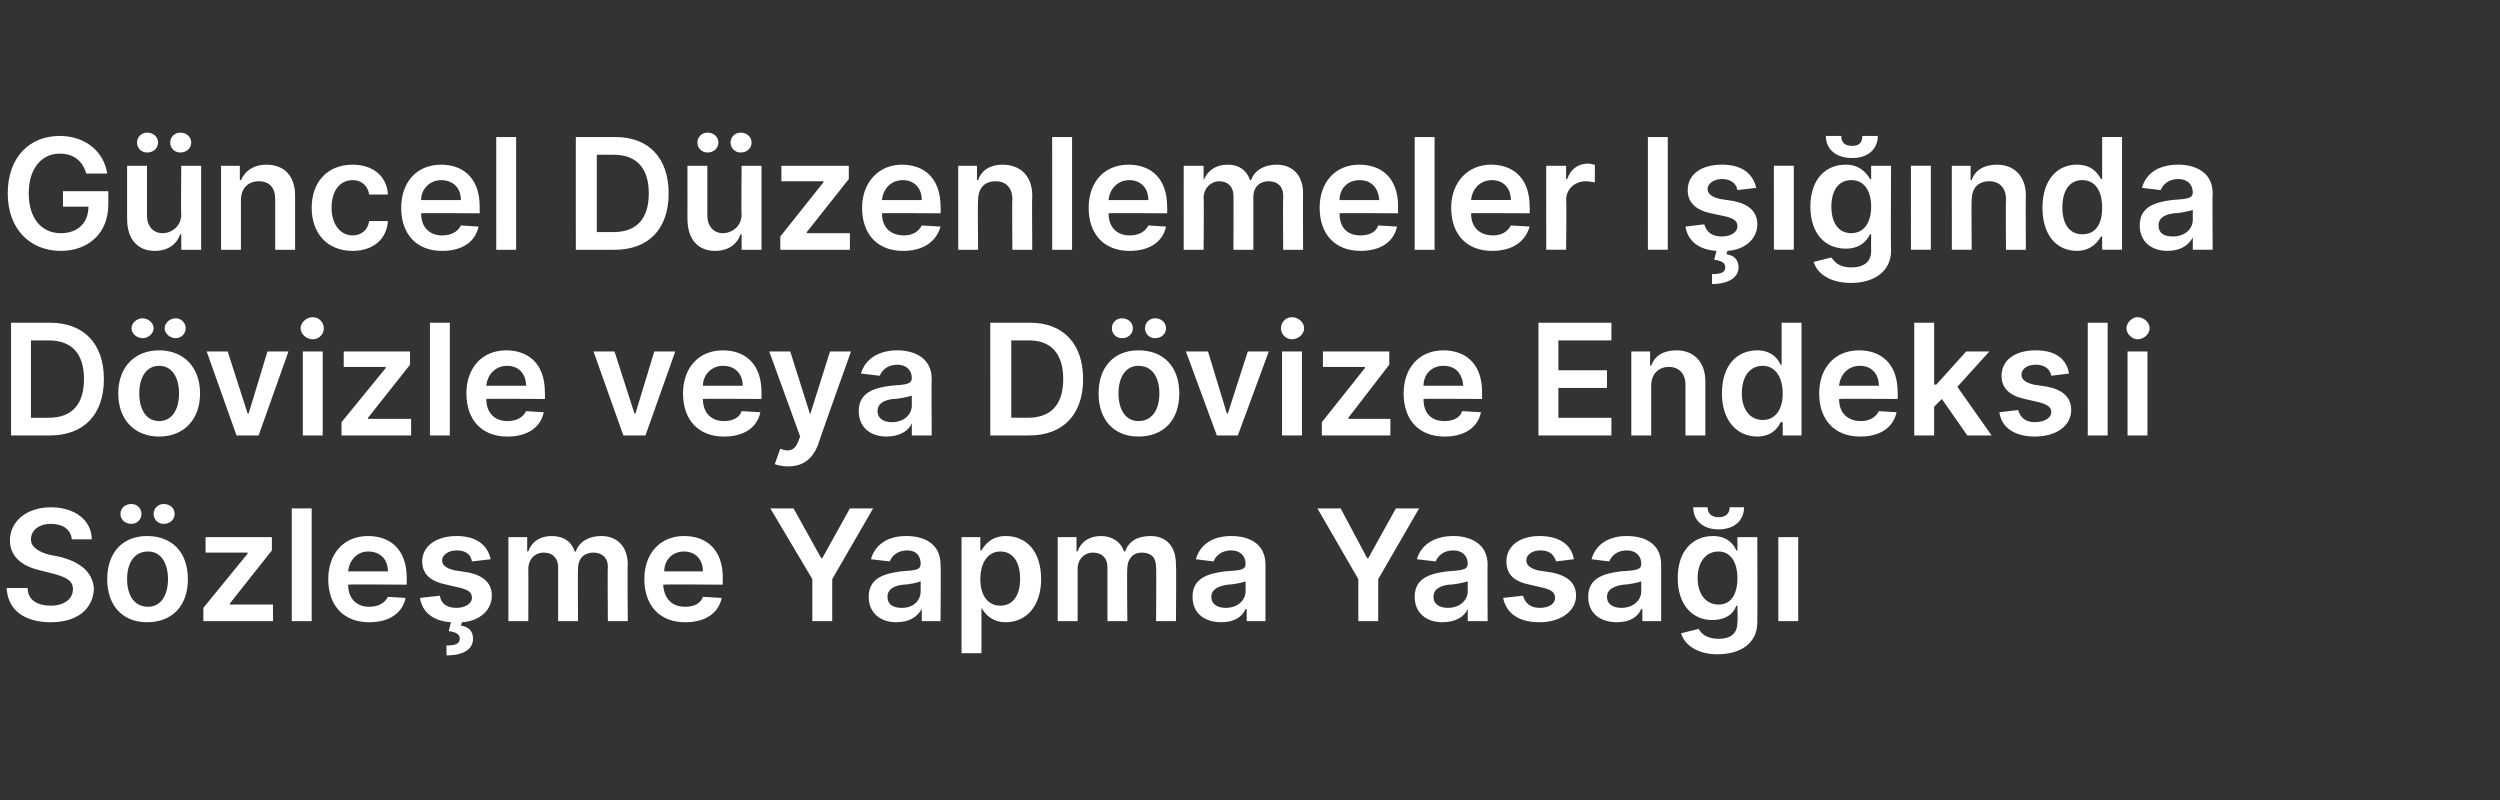 <?xml version="1.0" standalone="no"?><!DOCTYPE svg PUBLIC "-//W3C//DTD SVG 1.1//EN" "http://www.w3.org/Graphics/SVG/1.1/DTD/svg11.dtd"><svg xmlns="http://www.w3.org/2000/svg" version="1.1" width="226.2px" height="72.4px" viewBox="0 -1 226.2 72.4" style="top:-1px"><rect x="0" y="-1" width="226.2" height="72.4" fill="#333333" stroke="none"/><desc>G ncel D zenlemeler I nda D vizle veya D vize Endeksli S zle me Yapma Yasa</desc><defs/><g id="Polygon153267"><path d="m4.6 46.4c-1.1 0-1.8.6-1.8 1.4c0 .8.9 1.2 1.7 1.4l1 .2c1.5.4 2.9 1.2 3 2.9c-.1 1.8-1.5 3-3.9 3c-2.4 0-3.9-1.1-4-3.1h1.9c0 1.1.9 1.6 2.1 1.6c1.2 0 2-.6 2-1.5c0-.8-.7-1.1-1.8-1.4l-1.2-.3C1.9 50.2.9 49.3.9 47.9c0-1.8 1.6-3 3.7-3c2.2 0 3.7 1.2 3.7 2.9H6.5c-.1-.9-.8-1.4-1.9-1.4zm5.1 5c0-2.4 1.4-3.9 3.6-3.9c2.3 0 3.7 1.5 3.7 3.9c0 2.4-1.4 3.9-3.7 3.9c-2.2 0-3.6-1.5-3.6-3.9zm5.5 0c0-1.4-.6-2.5-1.8-2.5c-1.3 0-1.9 1.1-1.9 2.5c0 1.4.6 2.5 1.9 2.5c1.2 0 1.8-1.1 1.8-2.5zm-4.3-5.9c0-.5.4-.9 1-.9c.5 0 .9.4.9.9c0 .5-.4.9-.9.9c-.6 0-1-.4-1-.9zm3 0c0-.5.4-.9.9-.9c.6 0 1 .4 1 .9c0 .5-.4.9-1 .9c-.5 0-.9-.4-.9-.9zm4.5 8.5l4-4.9v-.1h-3.8v-1.4h6v1.2l-3.8 4.8v.1h3.9v1.5h-6.3V54zm9.8 1.2h-1.8V45h1.8v10.2zm1.5-3.8c0-2.3 1.4-3.9 3.6-3.9c1.9 0 3.5 1.1 3.5 3.8v.6s-5.3-.04-5.3 0c0 1.3.8 2 1.9 2c.8 0 1.4-.3 1.7-.9l1.6.1c-.3 1.4-1.5 2.2-3.3 2.2c-2.3 0-3.7-1.5-3.7-3.9zm5.4-.7c0-1.1-.7-1.8-1.8-1.8c-1 0-1.7.8-1.8 1.8h3.6zm7.6-.9c-.1-.6-.5-1-1.4-1c-.7 0-1.3.4-1.3.9c0 .4.3.7 1.1.9l1.3.2c1.4.3 2.1 1 2.1 2.1c0 1.3-1.1 2.3-2.7 2.4l-.1.3c.6.1 1.1.4 1.1 1.2c0 .9-.8 1.5-2.4 1.5v-.9c.7 0 1.2-.1 1.2-.6c0-.4-.3-.6-1-.7l.2-.8c-1.6-.1-2.6-.9-2.8-2.2l1.8-.2c.1.7.6 1.1 1.5 1.1c.8 0 1.4-.4 1.4-.9c0-.5-.3-.7-1-.9l-1.3-.3c-1.5-.3-2.2-1-2.2-2.1c0-1.4 1.3-2.3 3.1-2.3c1.8 0 2.8.8 3.1 2.1l-1.7.2zm3.3-2.2h1.7v1.3s.13-.05.1 0c.3-.9 1.1-1.4 2.1-1.4c1.1 0 1.8.5 2.1 1.4h.1c.3-.9 1.2-1.4 2.3-1.4c1.4 0 2.4.9 2.4 2.6c-.04-.04 0 5.1 0 5.1H55s-.04-4.86 0-4.9c0-.9-.6-1.3-1.3-1.3c-.9 0-1.4.6-1.4 1.4c-.03.03 0 4.8 0 4.8h-1.8v-4.9c0-.8-.5-1.3-1.3-1.3c-.8 0-1.4.6-1.4 1.5c.02.05 0 4.7 0 4.7H46v-7.6zm12.3 3.8c0-2.3 1.4-3.9 3.6-3.9c1.9 0 3.5 1.1 3.5 3.8c-.03.01 0 .6 0 .6c0 0-5.35-.04-5.4 0c.1 1.3.8 2 2 2c.8 0 1.4-.3 1.6-.9l1.7.1c-.3 1.4-1.5 2.2-3.3 2.2c-2.3 0-3.7-1.5-3.7-3.9zm5.3-.7c0-1.1-.7-1.8-1.7-1.8c-1.1 0-1.8.8-1.8 1.8h3.5zm8.2-5.7l2.5 4.5h.1l2.5-4.5h2.1l-3.7 6.4v3.8h-1.8v-3.8L69.7 45h2.1zm6.8 8c0-1.7 1.4-2.1 2.9-2.3c1.3-.1 1.8-.1 1.8-.7c0-.7-.4-1.2-1.2-1.2c-.9 0-1.4.5-1.6 1l-1.7-.2c.4-1.4 1.6-2.1 3.2-2.1c1.5 0 3.1.6 3.1 2.6c.04-.02 0 5.1 0 5.1h-1.7v-1.1s-.05.04 0 0c-.4.7-1.1 1.2-2.3 1.2c-1.4 0-2.5-.8-2.5-2.3zm4.7-.5v-.9c-.2.1-1.1.3-1.6.3c-.8.1-1.4.4-1.4 1.1c0 .7.5 1 1.3 1c1.1 0 1.7-.7 1.7-1.5zm3.7-4.9h1.7v1.2s.13.02.1 0c.3-.5.9-1.3 2.2-1.3c1.8 0 3.2 1.3 3.2 3.9c0 2.5-1.4 3.9-3.2 3.9c-1.3 0-1.9-.8-2.2-1.3c.03-.01 0 0 0 0v4.1H87V47.6zm3.5 6.2c1.2 0 1.8-1 1.8-2.4c0-1.5-.6-2.5-1.8-2.5c-1.1 0-1.8 1-1.8 2.5c0 1.5.7 2.4 1.8 2.4zm5.2-6.2h1.7v1.3s.11-.05.1 0c.3-.9 1.1-1.4 2.1-1.4c1 0 1.8.5 2.1 1.4h.1c.3-.9 1.1-1.4 2.3-1.4c1.4 0 2.3.9 2.3 2.6c.04-.04 0 5.1 0 5.1h-1.8s.04-4.86 0-4.9c0-.9-.5-1.3-1.3-1.3c-.8 0-1.3.6-1.3 1.4c-.05.03 0 4.8 0 4.8h-1.8v-4.9c0-.8-.5-1.3-1.3-1.3c-.8 0-1.4.6-1.4 1.5v4.7h-1.8v-7.6zm12.2 5.4c0-1.7 1.4-2.1 2.9-2.3c1.4-.1 1.9-.1 1.9-.7c0-.7-.5-1.2-1.3-1.2c-.9 0-1.4.5-1.6 1l-1.6-.2c.4-1.4 1.6-2.1 3.2-2.1c1.5 0 3.1.6 3.1 2.6v5.1h-1.7v-1.1s-.09.04-.1 0c-.3.7-1 1.2-2.2 1.2c-1.5 0-2.6-.8-2.6-2.3zm4.8-.5v-.9c-.2.1-1.2.3-1.6.3c-.8.1-1.5.4-1.5 1.1c0 .7.6 1 1.3 1c1.1 0 1.8-.7 1.8-1.5zm8.6-7.5l2.4 4.5h.1l2.5-4.5h2.1l-3.7 6.4v3.8h-1.8v-3.8l-3.7-6.4h2.1zm6.7 8c0-1.7 1.4-2.1 2.9-2.3c1.3-.1 1.9-.1 1.9-.7c0-.7-.5-1.2-1.3-1.2c-.9 0-1.4.5-1.6 1l-1.7-.2c.4-1.4 1.7-2.1 3.3-2.1c1.4 0 3.1.6 3.1 2.6c-.03-.02 0 5.1 0 5.1h-1.8v-1.1s-.02.04 0 0c-.3.7-1.1 1.2-2.3 1.2c-1.4 0-2.5-.8-2.5-2.3zm4.8-.5v-.9c-.3.1-1.2.3-1.7.3c-.8.1-1.4.4-1.4 1.1c0 .7.6 1 1.3 1c1.1 0 1.8-.7 1.8-1.5zm8-2.7c-.2-.6-.6-1-1.4-1c-.8 0-1.3.4-1.3.9c0 .4.3.7 1 .9l1.3.2c1.5.3 2.2 1 2.2 2.1c0 1.4-1.4 2.4-3.3 2.4c-1.9 0-3-.8-3.3-2.2l1.8-.2c.2.7.7 1.1 1.5 1.1c.9 0 1.4-.4 1.4-.9c0-.5-.3-.7-1-.9l-1.3-.3c-1.5-.3-2.1-1-2.1-2.1c0-1.4 1.2-2.3 3-2.3c1.8 0 2.9.8 3.1 2.1l-1.6.2zm2.9 3.2c0-1.7 1.4-2.1 2.9-2.3c1.4-.1 1.9-.1 1.9-.7c0-.7-.5-1.2-1.3-1.2c-.9 0-1.4.5-1.6 1l-1.6-.2c.4-1.4 1.6-2.1 3.2-2.1c1.5 0 3.1.6 3.1 2.6v5.1h-1.7v-1.1s-.09.04-.1 0c-.3.7-1 1.2-2.2 1.2c-1.5 0-2.6-.8-2.6-2.3zm4.8-.5v-.9c-.2.1-1.2.3-1.6.3c-.8.1-1.5.4-1.5 1.1c0 .7.6 1 1.3 1c1.1 0 1.8-.7 1.8-1.5zm3.6 3.8l1.6-.4c.2.4.7.9 1.8.9c1 0 1.7-.4 1.7-1.5c.04-.04 0-1.5 0-1.5c0 0-.05.02-.1 0c-.2.6-.8 1.3-2.2 1.3c-1.7 0-3.1-1.3-3.1-3.8c0-2.5 1.4-3.8 3.2-3.8c1.3 0 1.9.8 2.1 1.3c.05.02.1 0 .1 0v-1.2h1.8s.02 7.71 0 7.7c0 1.9-1.5 2.9-3.6 2.9c-1.9 0-3-.9-3.3-1.9zm5.1-5c0-1.4-.6-2.4-1.7-2.4c-1.2 0-1.9 1-1.9 2.4c0 1.4.7 2.4 1.9 2.4c1.1 0 1.7-.9 1.7-2.4zm.6-6.4c0 1.2-.9 2-2.3 2c-1.4 0-2.3-.8-2.3-2h1.3c0 .5.3.9 1 .9c.7 0 1-.4 1-.9h1.3zm3.1 2.7h1.8v7.6h-1.8v-7.6z" stroke="none" fill="#fff"/></g><g id="Polygon153266"><path d="m1 38.4V28.2h3.5c3.1 0 4.9 1.9 4.9 5.1c0 3.2-1.8 5.1-4.9 5.1H1zm3.4-1.6c2.1 0 3.2-1.2 3.2-3.5c0-2.3-1.1-3.5-3.2-3.5H2.8v7h1.6zm6.3-2.2c0-2.4 1.5-3.9 3.7-3.9c2.2 0 3.7 1.5 3.7 3.9c0 2.4-1.5 3.9-3.7 3.9c-2.2 0-3.7-1.5-3.7-3.9zm5.5 0c0-1.4-.6-2.5-1.8-2.5c-1.2 0-1.8 1.1-1.8 2.5c0 1.4.6 2.5 1.8 2.5c1.2 0 1.8-1.1 1.8-2.5zm-4.3-5.9c0-.5.5-.9 1-.9c.5 0 1 .4 1 .9c0 .5-.5.9-1 .9c-.5 0-1-.4-1-.9zm3 0c0-.5.5-.9 1-.9c.5 0 .9.4.9.9c0 .5-.4.9-.9.9c-.5 0-1-.4-1-.9zm8.5 9.7h-2l-2.7-7.6h1.9l1.8 5.6h.1l1.7-5.6h1.9l-2.7 7.6zm4-7.6h1.8v7.6h-1.8v-7.6zm-.2-2.1c0-.5.5-1 1.1-1c.6 0 1 .5 1 1c0 .5-.4 1-1 1c-.6 0-1.1-.5-1.1-1zm3.7 8.5l4-4.9v-.1h-3.8v-1.4h6v1.2l-3.8 4.8v.1h3.9v1.5h-6.3v-1.2zm9.8 1.2h-1.8V28.2h1.8v10.2zm1.5-3.8c0-2.3 1.4-3.9 3.6-3.9c1.9 0 3.5 1.1 3.5 3.8c.02.01 0 .6 0 .6c0 0-5.3-.04-5.3 0c0 1.3.8 2 1.9 2c.8 0 1.4-.3 1.7-.9l1.6.1c-.3 1.4-1.5 2.2-3.3 2.2c-2.3 0-3.7-1.5-3.7-3.9zm5.4-.7c0-1.1-.7-1.8-1.7-1.8c-1.1 0-1.8.8-1.9 1.8h3.6zm10.8 4.5h-2l-2.7-7.6h1.9l1.8 5.6h.1l1.7-5.6h1.9l-2.7 7.6zm3.4-3.8c0-2.3 1.4-3.9 3.6-3.9c1.9 0 3.5 1.1 3.5 3.8v.6s-5.33-.04-5.3 0c0 1.3.8 2 1.9 2c.8 0 1.4-.3 1.6-.9l1.7.1c-.3 1.4-1.5 2.2-3.3 2.2c-2.3 0-3.7-1.5-3.7-3.9zm5.4-.7c0-1.1-.7-1.8-1.8-1.8c-1 0-1.8.8-1.8 1.8h3.6zm2.9 7.1l.5-1.4c.7.3 1.3.2 1.6-.6c0-.04.2-.5.2-.5l-2.8-7.7h1.9l1.8 5.7l1.8-5.7h1.9s-3.05 8.51-3 8.5c-.5 1.2-1.3 1.9-2.7 1.9c-.5 0-.9-.1-1.2-.2zm7.6-4.8c0-1.7 1.4-2.1 2.9-2.3c1.3-.1 1.9-.1 1.9-.7c0-.7-.5-1.2-1.3-1.2c-.9 0-1.4.5-1.6 1l-1.7-.2c.4-1.4 1.7-2.1 3.3-2.1c1.4 0 3.1.6 3.1 2.6c-.03-.02 0 5.1 0 5.1h-1.8v-1.1s-.02.04 0 0c-.3.7-1.1 1.2-2.3 1.2c-1.4 0-2.5-.8-2.5-2.3zm4.8-.5v-.9c-.3.1-1.2.3-1.7.3c-.8.1-1.4.4-1.4 1.1c0 .7.6 1 1.3 1c1.1 0 1.8-.7 1.8-1.5zm7.1 2.7V28.2s3.56.01 3.6 0c3 0 4.8 1.9 4.8 5.1c0 3.2-1.8 5.1-4.9 5.1h-3.5zm3.4-1.6c2.1 0 3.2-1.2 3.2-3.5c0-2.3-1.1-3.5-3.1-3.5h-1.6v7h1.5zm6.4-2.2c0-2.4 1.4-3.9 3.6-3.9c2.3 0 3.7 1.5 3.7 3.9c0 2.4-1.4 3.9-3.7 3.9c-2.2 0-3.6-1.5-3.6-3.9zm5.5 0c0-1.4-.6-2.5-1.9-2.5c-1.2 0-1.8 1.1-1.8 2.5c0 1.4.6 2.5 1.8 2.5c1.3 0 1.9-1.1 1.9-2.5zm-4.3-5.9c0-.5.4-.9.9-.9c.6 0 1 .4 1 .9c0 .5-.4.9-1 .9c-.5 0-.9-.4-.9-.9zm3 0c0-.5.4-.9.9-.9c.6 0 1 .4 1 .9c0 .5-.4.9-1 .9c-.5 0-.9-.4-.9-.9zm8.4 9.7h-1.9l-2.8-7.6h2l1.7 5.6h.1l1.8-5.6h1.9l-2.8 7.6zm4-7.6h1.8v7.6H116v-7.6zm-.1-2.1c0-.5.4-1 1-1c.6 0 1.1.5 1.1 1c0 .5-.5 1-1.1 1c-.6 0-1-.5-1-1zm3.7 8.5l3.9-4.9v-.1h-3.8v-1.4h6v1.2l-3.7 4.8v.1h3.8v1.5h-6.2v-1.2zm7.4-2.6c0-2.3 1.4-3.9 3.6-3.9c1.9 0 3.5 1.1 3.5 3.8c-.02.01 0 .6 0 .6c0 0-5.34-.04-5.3 0c0 1.3.7 2 1.9 2c.8 0 1.4-.3 1.6-.9l1.7.1c-.3 1.4-1.5 2.2-3.3 2.2c-2.3 0-3.7-1.5-3.7-3.9zm5.4-.7c-.1-1.1-.7-1.8-1.8-1.8c-1.1 0-1.8.8-1.8 1.8h3.6zm6.8-5.7h6.6v1.6H141v2.7h4.4v1.6H141v2.7h4.8v1.6h-6.6V28.2zm10.2 10.2h-1.8v-7.6h1.7v1.3s.1-.05.1 0c.3-.9 1.1-1.4 2.3-1.4c1.5 0 2.6 1 2.6 2.8v4.9h-1.8v-4.6c0-1-.6-1.6-1.5-1.6c-.9 0-1.6.6-1.6 1.7v4.5zm6.4-3.8c0-2.6 1.4-3.9 3.2-3.9c1.3 0 1.9.8 2.1 1.3c.04.02.1 0 .1 0v-3.8h1.8v10.2h-1.7v-1.2h-.2c-.2.5-.8 1.3-2.1 1.3c-1.8 0-3.2-1.4-3.2-3.9zm5.5 0c0-1.5-.7-2.5-1.8-2.5c-1.2 0-1.9 1-1.9 2.5c0 1.4.7 2.4 1.9 2.4c1.1 0 1.8-.9 1.8-2.4zm3.3 0c0-2.3 1.4-3.9 3.6-3.9c1.9 0 3.5 1.1 3.5 3.8c.02.01 0 .6 0 .6c0 0-5.3-.04-5.3 0c0 1.3.8 2 2 2c.7 0 1.3-.3 1.6-.9l1.6.1c-.3 1.4-1.5 2.2-3.3 2.2c-2.3 0-3.7-1.5-3.7-3.9zm5.4-.7c0-1.1-.7-1.8-1.7-1.8c-1.1 0-1.8.8-1.9 1.8h3.6zm3.2-5.7h1.8v5.6h.2l2.7-3h2.1l-2.9 3.2l3.1 4.4H178l-2.3-3.3l-.7.7v2.6h-1.8V28.2zm12.4 4.8c-.1-.6-.6-1-1.4-1c-.8 0-1.3.4-1.3.9c0 .4.3.7 1.1.9l1.3.2c1.4.3 2.1 1 2.1 2.1c0 1.4-1.3 2.4-3.3 2.4c-1.8 0-3-.8-3.2-2.2l1.7-.2c.2.7.7 1.1 1.5 1.1c.9 0 1.5-.4 1.5-.9c0-.5-.4-.7-1.1-.9l-1.3-.3c-1.4-.3-2.1-1-2.1-2.1c0-1.4 1.2-2.3 3.1-2.3c1.8 0 2.8.8 3 2.1l-1.6.2zm5.1 5.4h-1.8V28.2h1.8v10.2zm1.8-7.6h1.8v7.6h-1.8v-7.6zm-.1-2.1c0-.5.5-1 1-1c.6 0 1.1.5 1.1 1c0 .5-.5 1-1.1 1c-.5 0-1-.5-1-1z" stroke="none" fill="#fff"/></g><g id="Polygon153265"><path d="m5.4 12.9c-1.6 0-2.8 1.3-2.8 3.6c0 2.3 1.2 3.6 2.9 3.6c1.5 0 2.5-.9 2.5-2.4H5.7v-1.4h4.1v1.2c0 2.6-1.8 4.2-4.3 4.2c-2.8 0-4.8-2-4.8-5.2c0-3.3 2-5.2 4.7-5.2c2.3 0 4 1.4 4.3 3.4H7.8c-.3-1.1-1.1-1.8-2.4-1.8zm11 1.1h1.8v7.6h-1.8v-1.4s-.06.03-.1 0c-.3.9-1.1 1.5-2.3 1.5c-1.5 0-2.5-1-2.5-2.9V14h1.8v4.5c0 1 .6 1.6 1.4 1.6c.8 0 1.7-.6 1.7-1.7c-.04-.02 0-4.4 0-4.4zm-4-2.1c0-.5.4-.9.9-.9c.6 0 1 .4 1 .9c0 .5-.4.9-1 .9c-.5 0-.9-.4-.9-.9zm3 0c0-.5.4-.9.9-.9c.6 0 1 .4 1 .9c0 .5-.4.9-1 .9c-.5 0-.9-.4-.9-.9zm6.4 9.7H20V14h1.7v1.3s.12-.05.1 0c.4-.9 1.2-1.4 2.3-1.4c1.6 0 2.6 1 2.6 2.8v4.9h-1.8V17c0-1-.5-1.6-1.5-1.6c-.9 0-1.6.6-1.6 1.7v4.5zm6.4-3.8c0-2.3 1.4-3.9 3.7-3.9c1.8 0 3.1 1 3.2 2.7h-1.7c-.1-.7-.6-1.3-1.5-1.3c-1.1 0-1.9.9-1.9 2.5c0 1.5.8 2.5 1.9 2.5c.8 0 1.4-.5 1.5-1.3h1.7c-.1 1.6-1.3 2.7-3.2 2.7c-2.3 0-3.7-1.6-3.7-3.9zm8.1 0c0-2.3 1.4-3.9 3.6-3.9c1.9 0 3.5 1.1 3.5 3.8v.6s-5.31-.04-5.3 0c0 1.3.8 2 1.9 2c.8 0 1.4-.3 1.7-.9l1.6.1c-.3 1.4-1.5 2.2-3.3 2.2c-2.3 0-3.7-1.5-3.7-3.9zm5.4-.7c0-1.1-.7-1.8-1.8-1.8c-1 0-1.8.8-1.8 1.8h3.6zm5 4.5h-1.8V11.4h1.8v10.2zm5.4 0V11.4s3.55.01 3.6 0c3 0 4.8 1.9 4.8 5.1c0 3.2-1.8 5.1-4.9 5.1h-3.5zm3.4-1.6c2.1 0 3.2-1.2 3.2-3.5c0-2.3-1.1-3.5-3.2-3.5H54v7h1.5zm11.6-6h1.8v7.6h-1.8v-1.4s-.06.03-.1 0c-.3.9-1.1 1.5-2.3 1.5c-1.5 0-2.5-1-2.5-2.9V14h1.8v4.5c0 1 .6 1.6 1.4 1.6c.8 0 1.7-.6 1.7-1.7c-.04-.02 0-4.4 0-4.4zm-4-2.1c0-.5.4-.9.9-.9c.6 0 1 .4 1 .9c0 .5-.4.9-1 .9c-.5 0-.9-.4-.9-.9zm3 0c0-.5.4-.9.9-.9c.6 0 1 .4 1 .9c0 .5-.4.9-1 .9c-.5 0-.9-.4-.9-.9zm4.5 8.5l3.9-4.9v-.1h-3.8V14h6.1v1.2L73 20v.1h3.9v1.5h-6.3v-1.2zm7.4-2.6c0-2.3 1.5-3.9 3.6-3.9c1.9 0 3.5 1.1 3.5 3.8c.03.01 0 .6 0 .6c0 0-5.29-.04-5.3 0c0 1.3.8 2 2 2c.7 0 1.3-.3 1.6-.9l1.7.1c-.4 1.4-1.6 2.2-3.4 2.2c-2.3 0-3.7-1.5-3.7-3.9zm5.4-.7c0-1.1-.7-1.8-1.7-1.8c-1.1 0-1.8.8-1.9 1.8h3.6zm5.1 4.5h-1.8V14h1.7v1.3s.06-.05.1 0c.3-.9 1.1-1.4 2.2-1.4c1.6 0 2.7 1 2.7 2.8c-.04.03 0 4.9 0 4.9h-1.8s-.04-4.59 0-4.6c0-1-.6-1.6-1.5-1.6c-1 0-1.6.6-1.6 1.7c-.05.02 0 4.5 0 4.5zm8.5 0h-1.8V11.4h1.8v10.2zm1.5-3.8c0-2.3 1.4-3.9 3.6-3.9c1.9 0 3.5 1.1 3.5 3.8c.02.01 0 .6 0 .6c0 0-5.3-.04-5.3 0c0 1.3.8 2 1.9 2c.8 0 1.4-.3 1.7-.9l1.6.1c-.3 1.4-1.5 2.2-3.3 2.2c-2.3 0-3.7-1.5-3.7-3.9zm5.4-.7c0-1.1-.7-1.8-1.7-1.8c-1.1 0-1.8.8-1.9 1.8h3.6zm3.2-3.1h1.8v1.3s.05-.05 0 0c.4-.9 1.1-1.4 2.2-1.4c1 0 1.7.5 2 1.4h.1c.3-.9 1.2-1.4 2.3-1.4c1.4 0 2.4.9 2.4 2.6c-.02-.04 0 5.1 0 5.1h-1.8s-.03-4.86 0-4.9c0-.9-.6-1.3-1.3-1.3c-.9 0-1.4.6-1.4 1.4v4.8h-1.8s.02-4.93 0-4.9c0-.8-.5-1.3-1.3-1.3c-.7 0-1.4.6-1.4 1.5c.04.05 0 4.7 0 4.7h-1.8V14zm12.3 3.8c0-2.3 1.4-3.9 3.6-3.9c1.9 0 3.5 1.1 3.5 3.8c-.02.01 0 .6 0 .6c0 0-5.34-.04-5.3 0c0 1.3.7 2 1.9 2c.8 0 1.4-.3 1.6-.9l1.7.1c-.3 1.4-1.5 2.2-3.3 2.2c-2.3 0-3.7-1.5-3.7-3.9zm5.4-.7c-.1-1.1-.7-1.8-1.8-1.8c-1.1 0-1.8.8-1.8 1.8h3.6zm5 4.5H128V11.4h1.8v10.2zm1.5-3.8c0-2.3 1.5-3.9 3.6-3.9c1.9 0 3.5 1.1 3.5 3.8c.03.01 0 .6 0 .6c0 0-5.29-.04-5.3 0c0 1.3.8 2 2 2c.7 0 1.3-.3 1.6-.9l1.7.1c-.4 1.4-1.6 2.2-3.4 2.2c-2.3 0-3.7-1.5-3.7-3.9zm5.4-.7c0-1.1-.7-1.8-1.7-1.8c-1.1 0-1.8.8-1.9 1.8h3.6zm3.2-3.1h1.8v1.2s.07.03.1 0c.3-.9 1-1.4 1.9-1.4c.2 0 .4.1.6.1v1.6c-.1 0-.5-.1-.8-.1c-1 0-1.8.7-1.8 1.7c.05 0 0 4.5 0 4.5h-1.8V14zm11 7.6h-1.8V11.4h1.8v10.2zm6.3-5.4c-.1-.6-.6-1-1.4-1c-.7 0-1.3.4-1.3.9c0 .4.3.7 1.1.9l1.3.2c1.4.3 2.1 1 2.1 2.1c0 1.3-1.1 2.3-2.7 2.4l-.1.3c.6.1 1.1.4 1.1 1.2c0 .9-.9 1.5-2.4 1.5v-.9c.7 0 1.2-.1 1.2-.6c0-.4-.3-.6-1-.7l.2-.8c-1.6-.1-2.6-.9-2.8-2.2l1.7-.2c.2.7.7 1.1 1.6 1.1c.8 0 1.4-.4 1.4-.9c0-.5-.3-.7-1-.9l-1.4-.3c-1.4-.3-2.1-1-2.1-2.1c0-1.4 1.2-2.3 3.1-2.3c1.8 0 2.8.8 3.1 2.1l-1.7.2zm3.3-2.2h1.8v7.6h-1.8V14zm3.6 8.7l1.6-.4c.3.4.7.9 1.8.9c1 0 1.8-.4 1.8-1.5c-.02-.04 0-1.5 0-1.5c0 0-.11.02-.1 0c-.3.6-.9 1.3-2.2 1.3c-1.8 0-3.2-1.3-3.2-3.8c0-2.5 1.4-3.8 3.2-3.8c1.3 0 1.9.8 2.2 1.3c-.01.02.1 0 .1 0V14h1.8s-.03 7.71 0 7.7c0 1.9-1.6 2.9-3.6 2.9c-2 0-3.1-.9-3.4-1.9zm5.2-5c0-1.4-.6-2.4-1.8-2.4c-1.2 0-1.8 1-1.8 2.4c0 1.4.6 2.4 1.8 2.4c1.1 0 1.8-.9 1.8-2.4zm.6-6.4c0 1.2-.9 2-2.3 2c-1.5 0-2.4-.8-2.4-2h1.4c0 .5.2.9 1 .9c.7 0 .9-.4.9-.9h1.4zm3 2.7h1.8v7.6h-1.8V14zm5.5 7.6h-1.8V14h1.7v1.3s.07-.05.1 0c.3-.9 1.1-1.4 2.3-1.4c1.5 0 2.6 1 2.6 2.8c-.03.03 0 4.9 0 4.9h-1.8s-.03-4.59 0-4.6c0-1-.6-1.6-1.5-1.6c-1 0-1.6.6-1.6 1.7c-.04.02 0 4.5 0 4.5zm6.4-3.8c0-2.6 1.4-3.9 3.1-3.9c1.4 0 1.9.8 2.2 1.3c.02.02.1 0 .1 0v-3.8h1.8v10.2h-1.8v-1.2h-.1c-.3.5-.9 1.3-2.2 1.3c-1.8 0-3.1-1.4-3.1-3.9zm5.4 0c0-1.5-.6-2.5-1.8-2.5c-1.2 0-1.8 1-1.8 2.5c0 1.4.6 2.4 1.8 2.4c1.2 0 1.8-.9 1.8-2.4zm3.4 1.6c0-1.7 1.4-2.1 2.9-2.3c1.3-.1 1.9-.1 1.9-.7c0-.7-.5-1.2-1.3-1.2c-.9 0-1.4.5-1.6 1l-1.7-.2c.4-1.4 1.6-2.1 3.3-2.1c1.4 0 3.1.6 3.1 2.6c-.04-.02 0 5.1 0 5.1h-1.8v-1.1s-.03.04 0 0c-.4.7-1.1 1.2-2.3 1.2c-1.4 0-2.5-.8-2.5-2.3zm4.8-.5v-.9c-.3.1-1.2.3-1.7.3c-.8.1-1.4.4-1.4 1.1c0 .7.5 1 1.3 1c1.1 0 1.8-.7 1.8-1.5z" stroke="none" fill="#fff"/></g></svg>